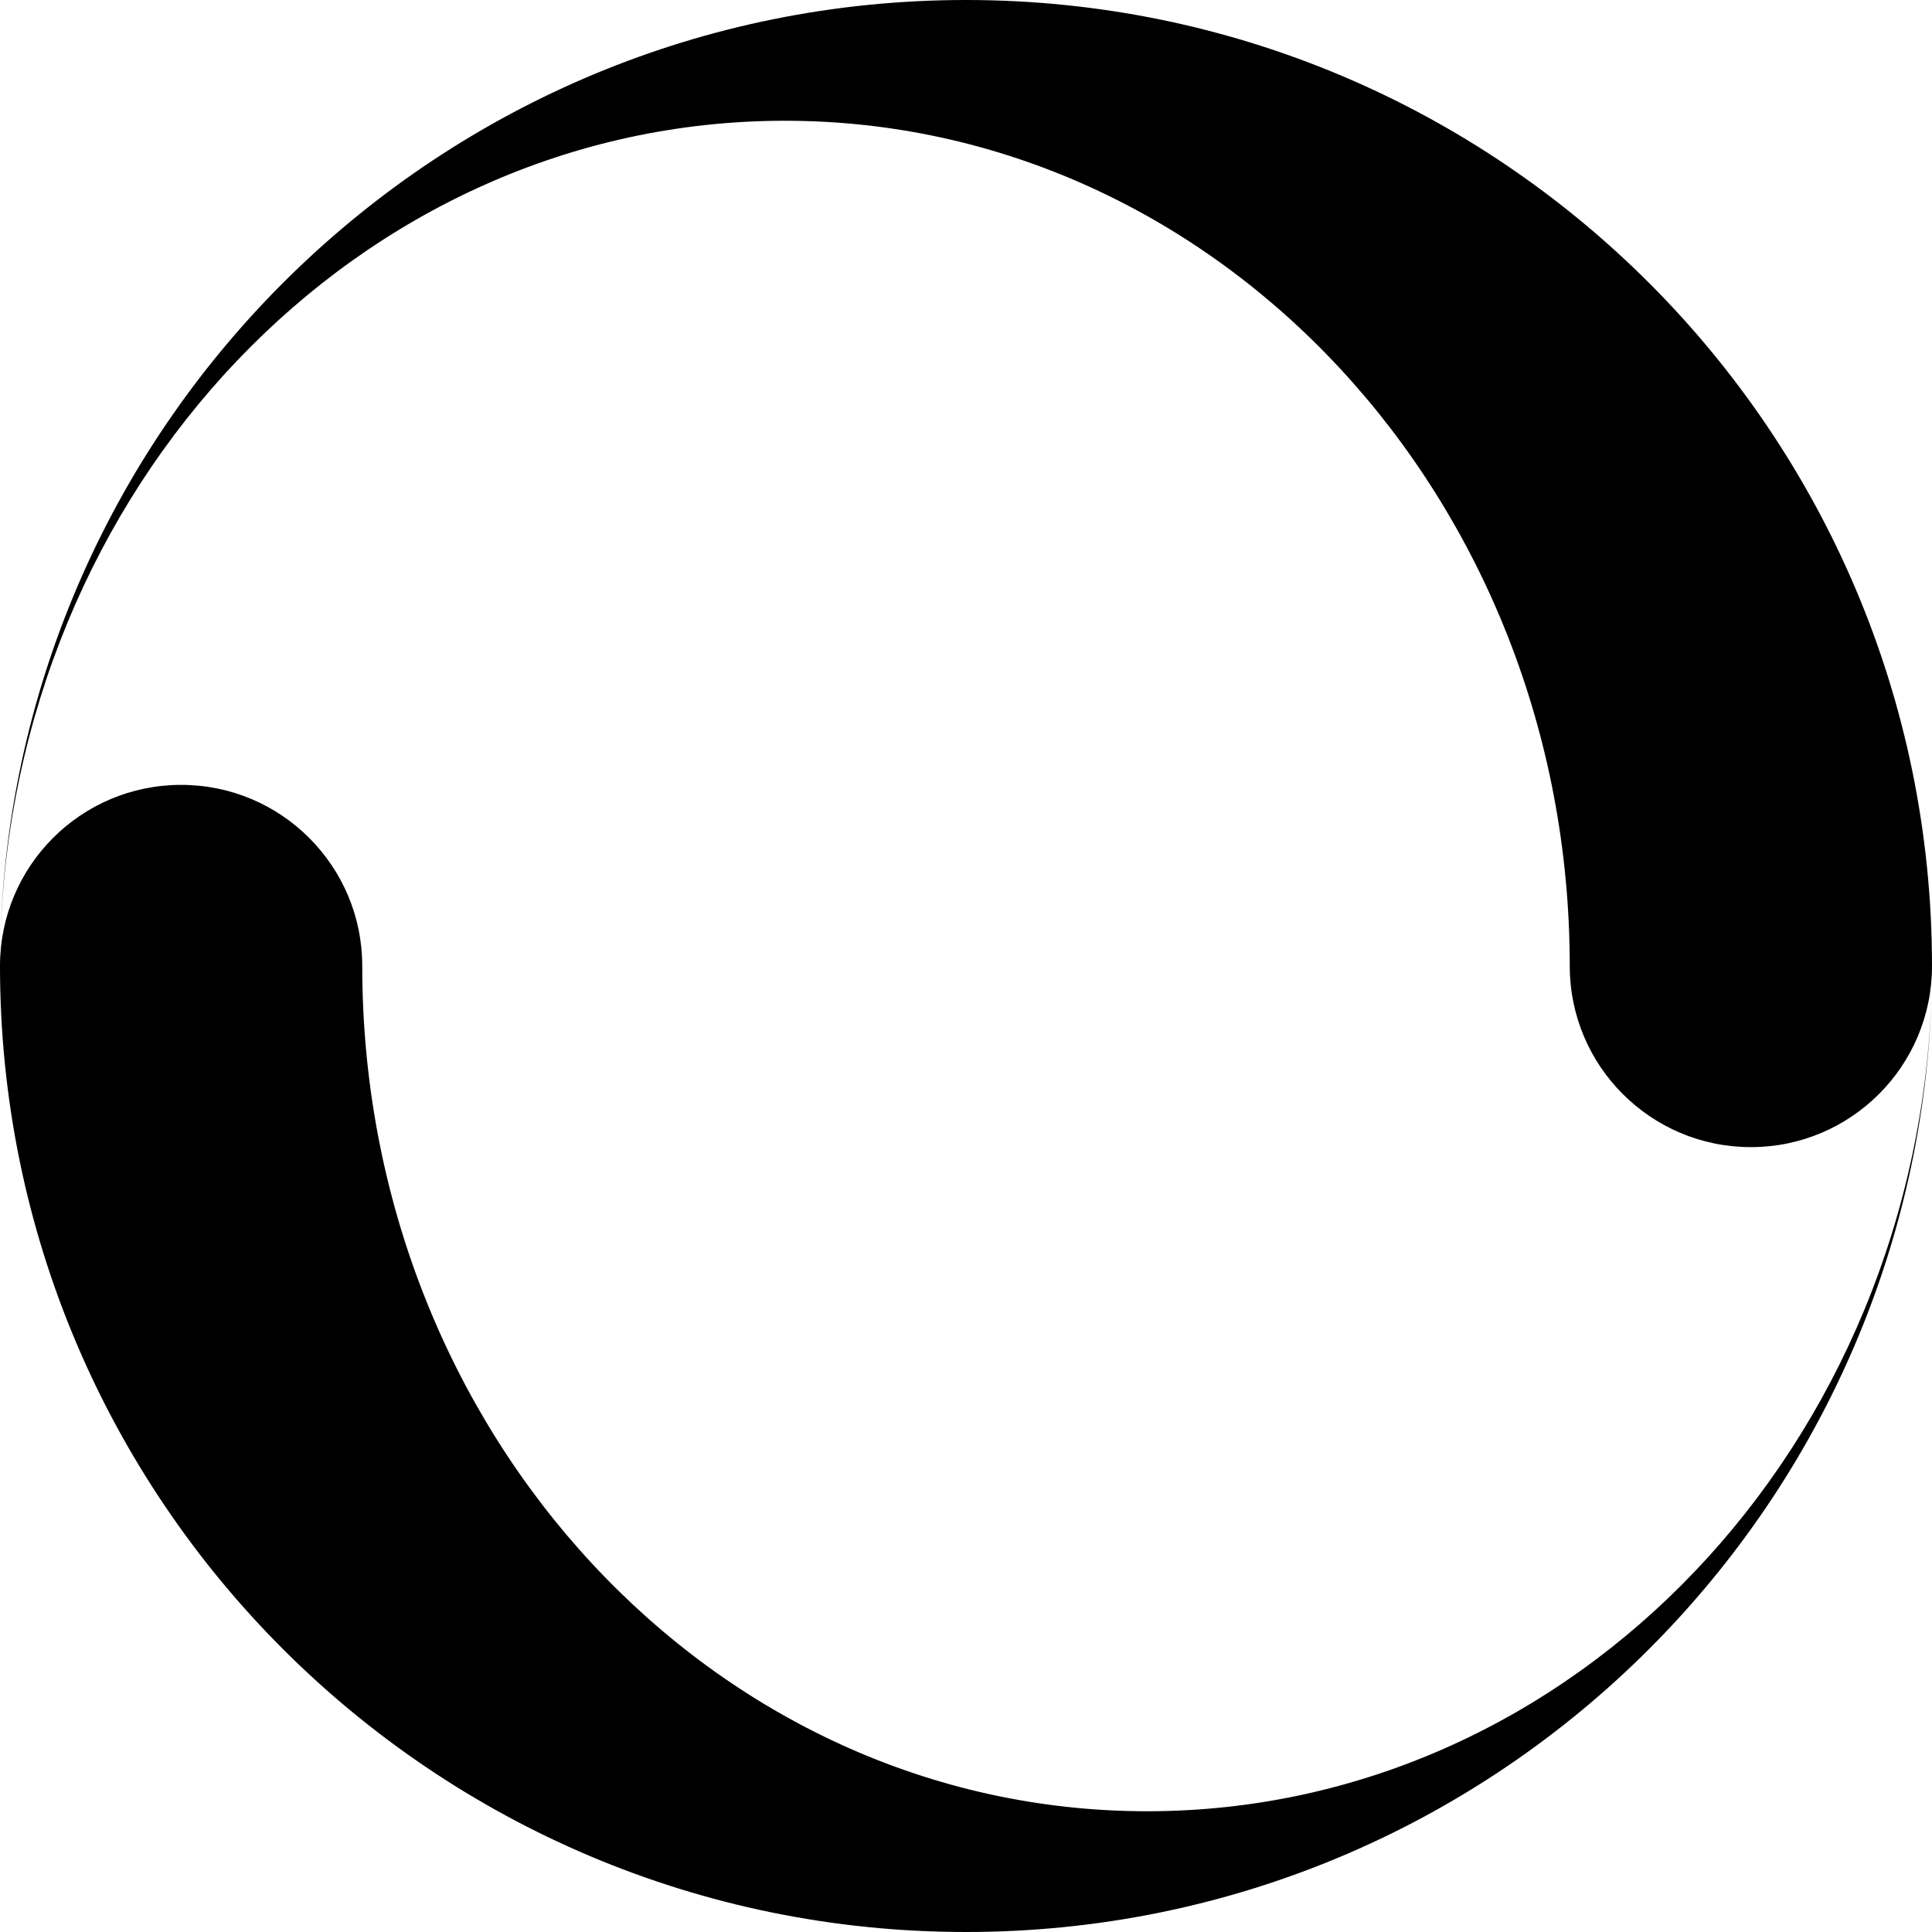 <?xml version="1.0" encoding="utf-8"?>
<!-- Generator: Adobe Illustrator 16.0.4, SVG Export Plug-In . SVG Version: 6.00 Build 0)  -->
<!DOCTYPE svg PUBLIC "-//W3C//DTD SVG 1.1//EN" "http://www.w3.org/Graphics/SVG/1.1/DTD/svg11.dtd">
<svg version="1.1" id="Capa_1" xmlns="http://www.w3.org/2000/svg" xmlns:xlink="http://www.w3.org/1999/xlink" x="0px" y="0px"
	 width="512px" height="512px" viewBox="0 0 512 512" enable-background="new 0 0 512 512" xml:space="preserve">
<path d="M256,0C116.626,0,3.271,111.381,0.076,249.987C3.036,129.055,94.992,32,208,32c114.875,0,208,100.288,208,224
	c0,26.51,21.49,48,48,48s48-21.49,48-48C512,114.615,397.385,0,256,0z M256,512c139.374,0,252.729-111.381,255.924-249.986
	C508.964,382.945,417.008,480,304,480C189.125,480,96,379.712,96,256c0-26.51-21.49-48-48-48S0,229.49,0,256
	C0,397.385,114.615,512,256,512z"/>
</svg>
